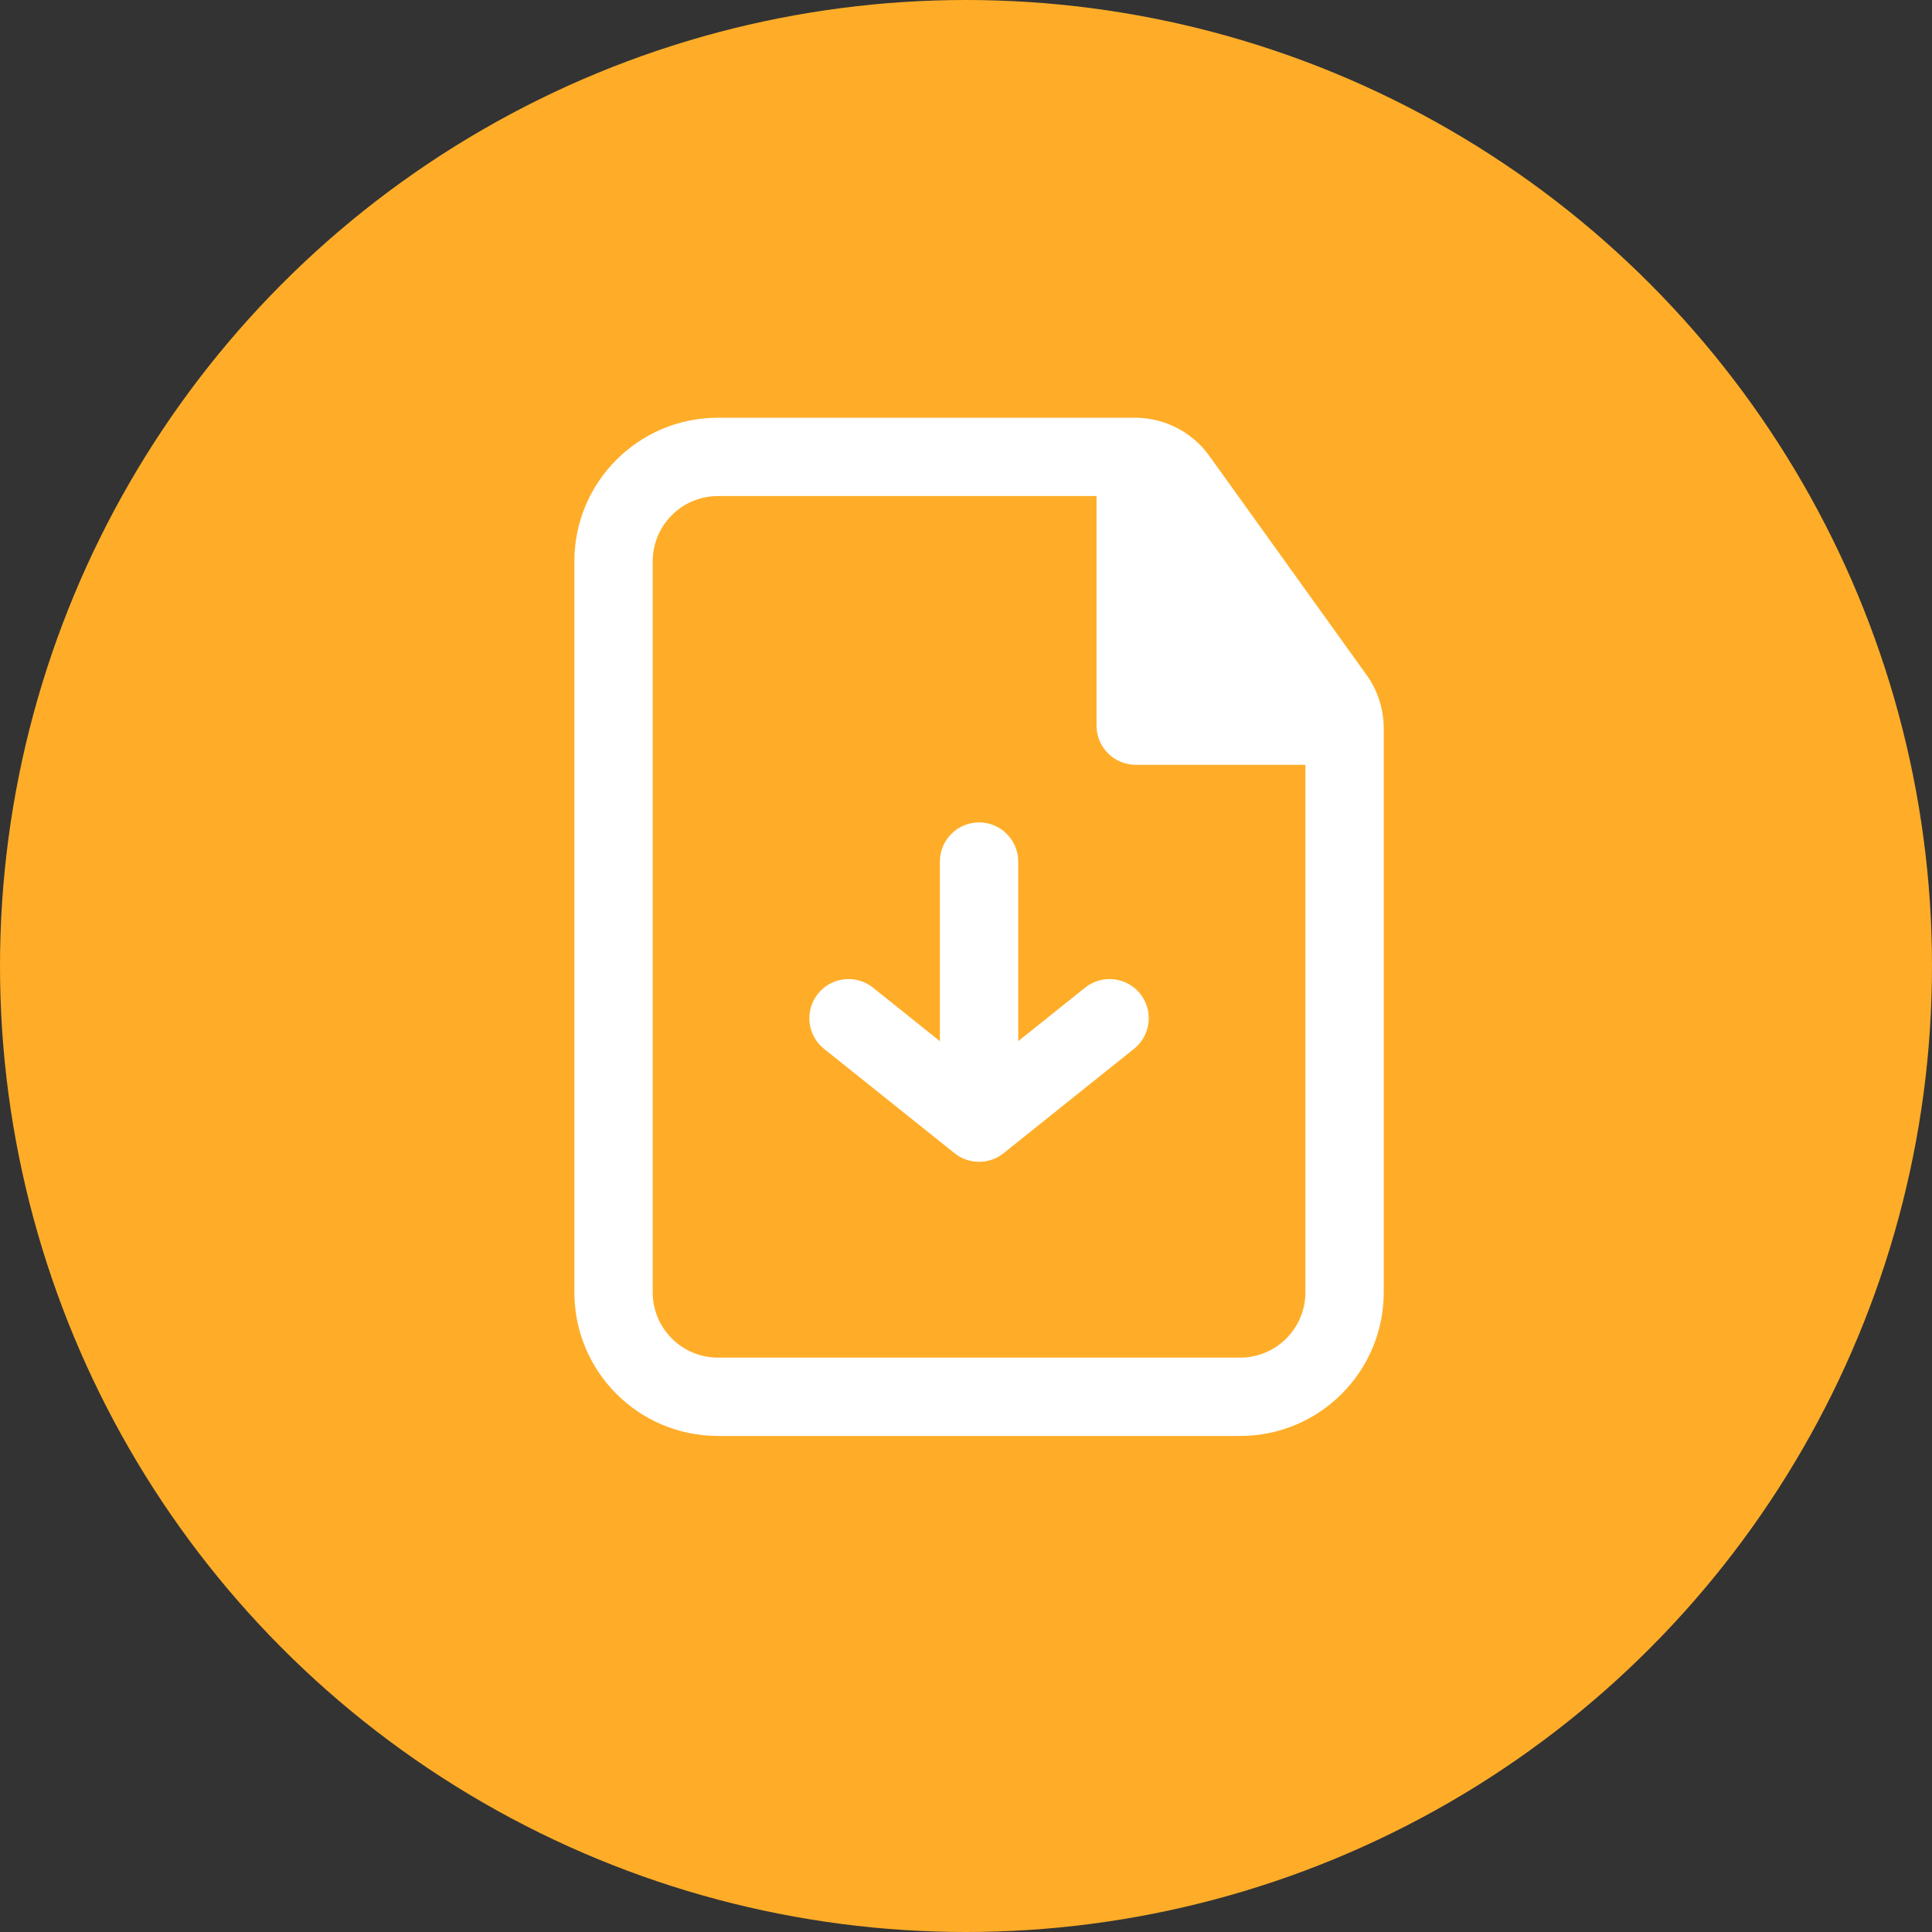 <svg width="37" height="37" viewBox="0 0 37 37" fill="none" xmlns="http://www.w3.org/2000/svg">
<rect x="0" y="0" width="37" height="37" fill="#333333" stroke="none"/>
<circle cx="18.5" cy="18.5" r="18.5" fill="#FFAD28"/>
<path d="M20.782 18.914C21.105 18.656 21.577 18.708 21.836 19.032C22.094 19.355 22.042 19.827 21.718 20.086L19.225 22.081C19.096 22.186 18.932 22.249 18.753 22.25L18.75 22.25L18.744 22.25C18.568 22.248 18.406 22.186 18.279 22.084L15.781 20.086C15.458 19.827 15.406 19.355 15.664 19.032C15.923 18.708 16.395 18.656 16.718 18.914L18 19.94V16.5C18 16.086 18.336 15.75 18.75 15.75C19.164 15.75 19.5 16.086 19.5 16.5V19.939L20.782 18.914Z" fill="white"/>
<path fill-rule="evenodd" clip-rule="evenodd" d="M13.75 8C12.231 8 11 9.231 11 10.75V24.75C11 26.269 12.231 27.5 13.75 27.5H23.75C25.269 27.5 26.5 26.269 26.5 24.75V13.948C26.5 13.582 26.385 13.225 26.172 12.927L23.159 8.73C22.83 8.272 22.301 8 21.737 8H13.75ZM12.5 10.75C12.5 10.06 13.06 9.5 13.75 9.5H21V13.897C21 14.311 21.336 14.647 21.75 14.647H25V24.75C25 25.44 24.44 26 23.75 26H13.75C13.06 26 12.5 25.44 12.5 24.75V10.75Z" fill="white"/>
</svg>
